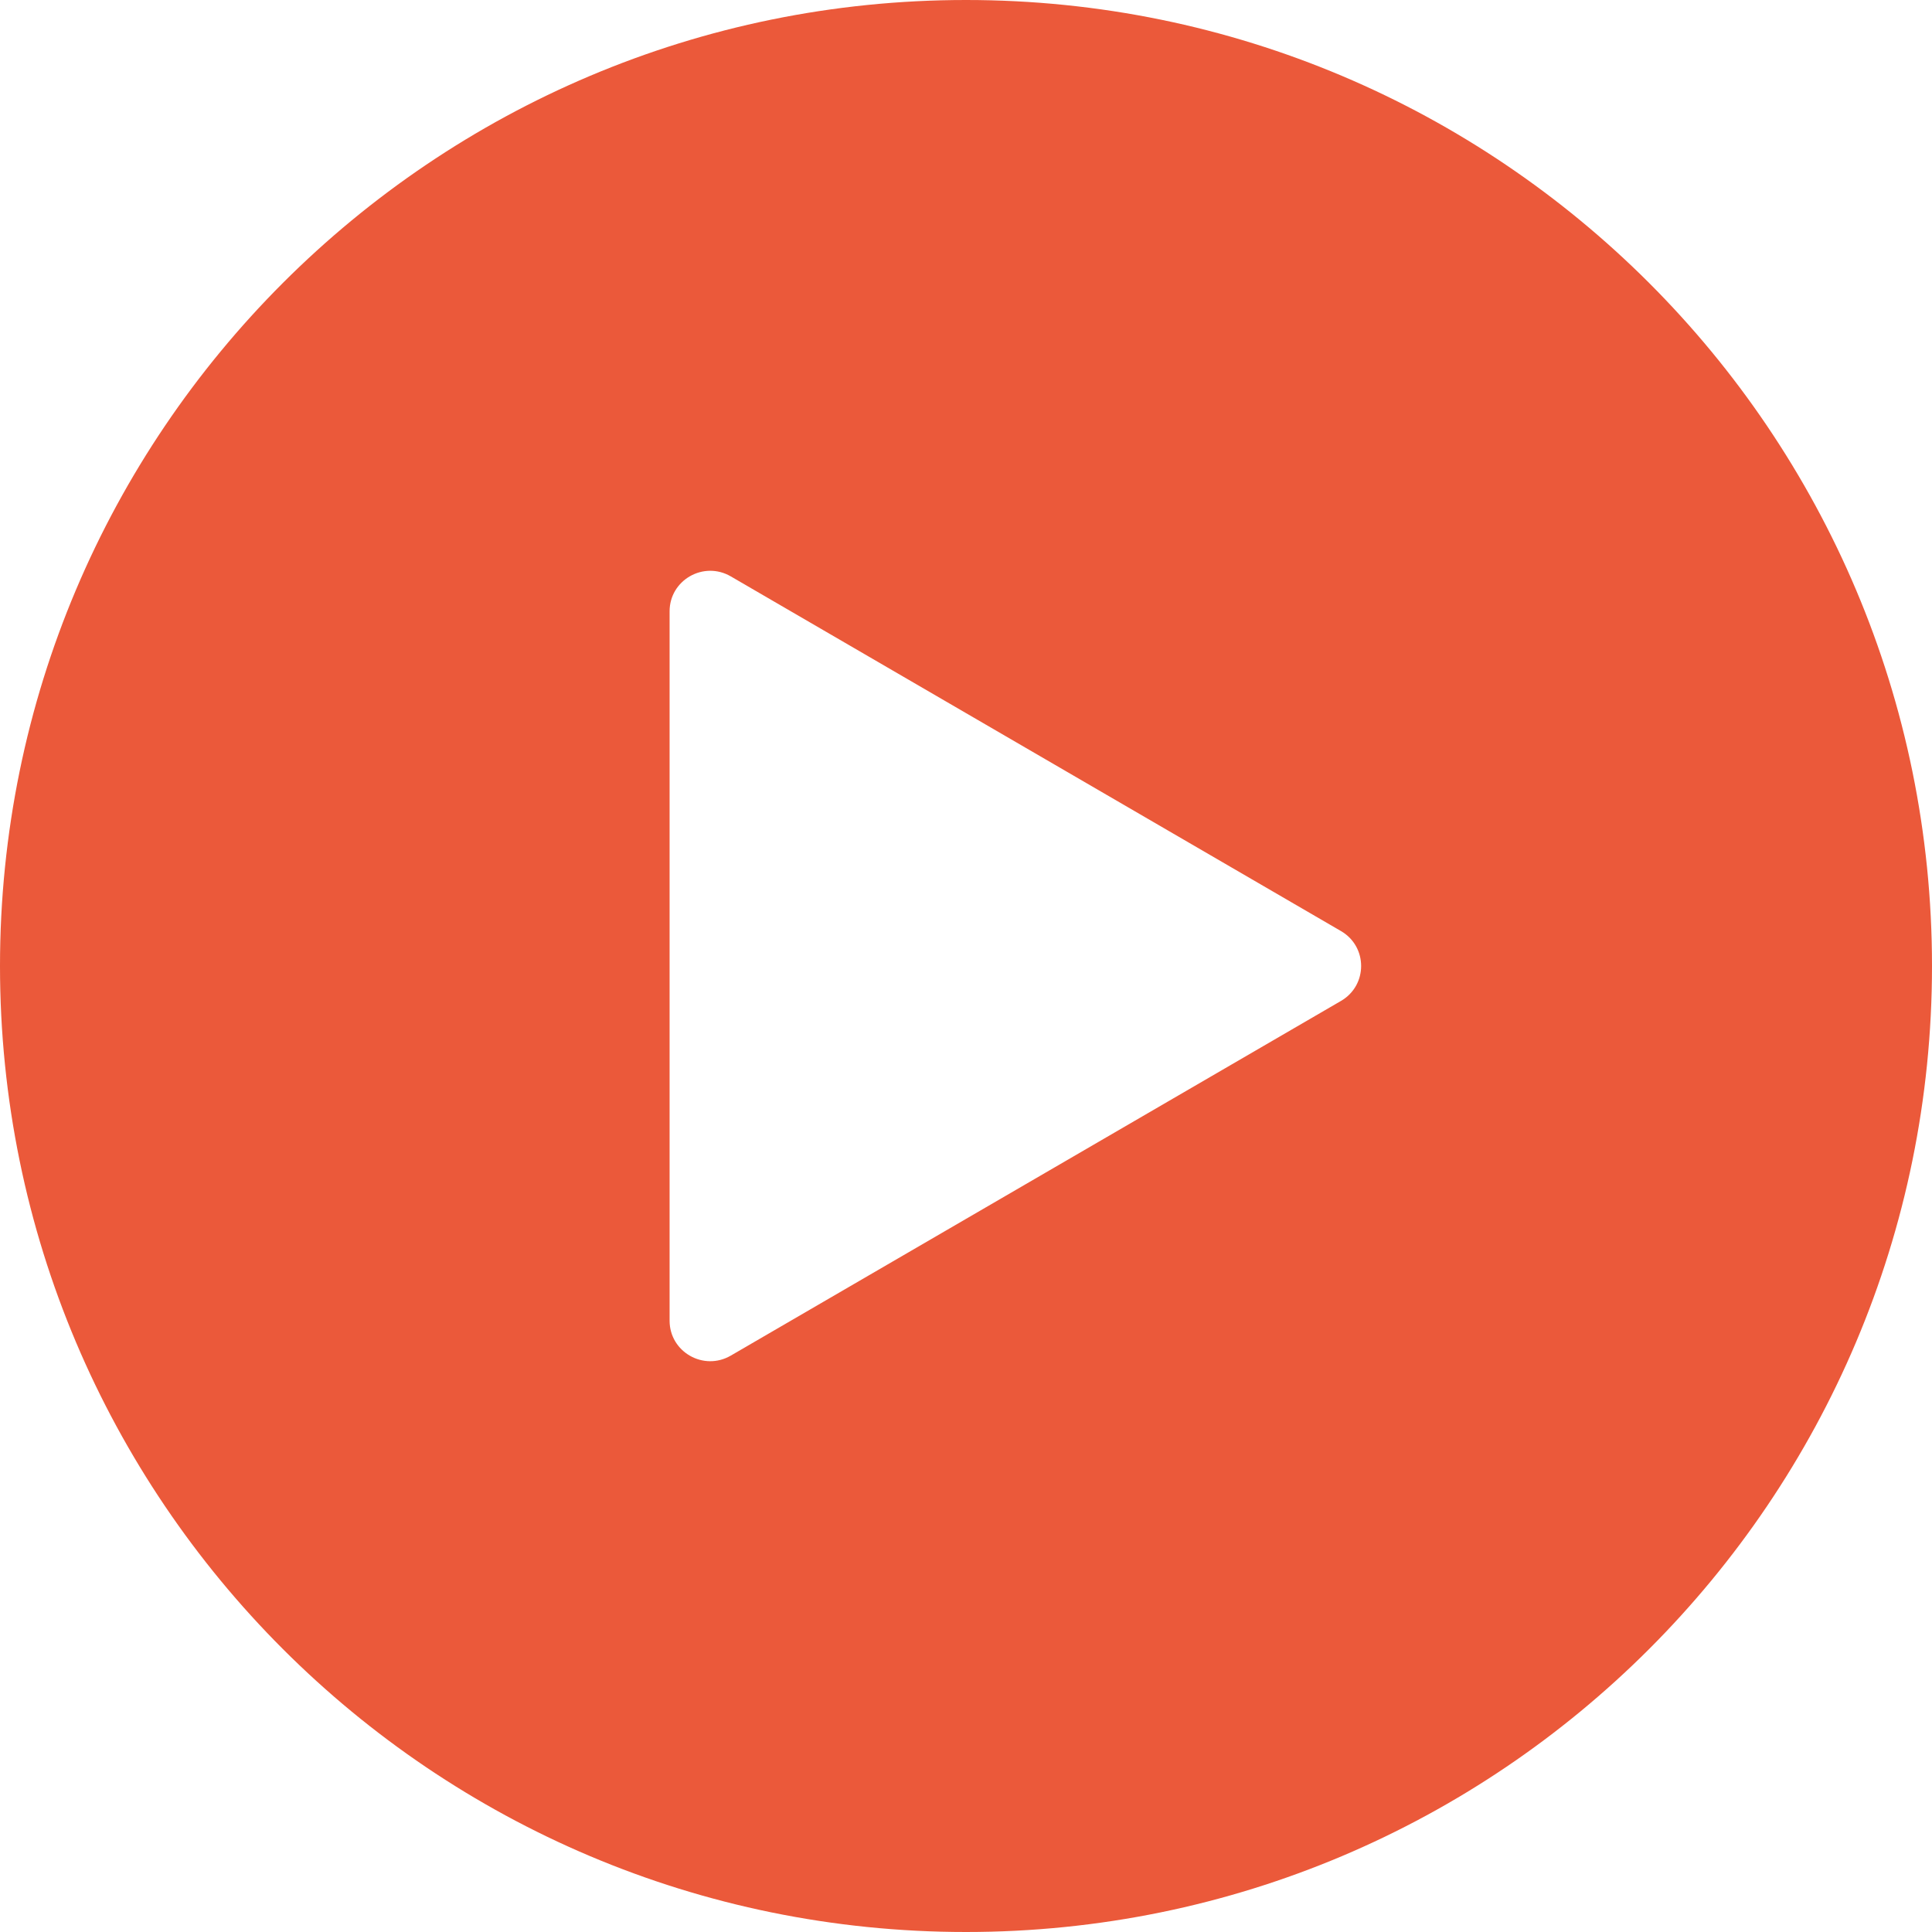 <?xml version="1.0" encoding="UTF-8"?> <svg xmlns="http://www.w3.org/2000/svg" width="12" height="12" viewBox="0 0 12 12" fill="none"><path fill-rule="evenodd" clip-rule="evenodd" d="M0 6C0 2.686 2.686 0 6 0C9.314 0 12 2.686 12 6C12 9.314 9.314 12 6 12C2.686 12 0 9.314 0 6ZM4.539 3.58C4.37 3.482 4.159 3.603 4.159 3.797V8.203C4.159 8.397 4.37 8.518 4.539 8.42L8.329 6.217C8.496 6.12 8.496 5.88 8.329 5.783L4.539 3.58Z" fill="#EB593A"></path></svg> 
